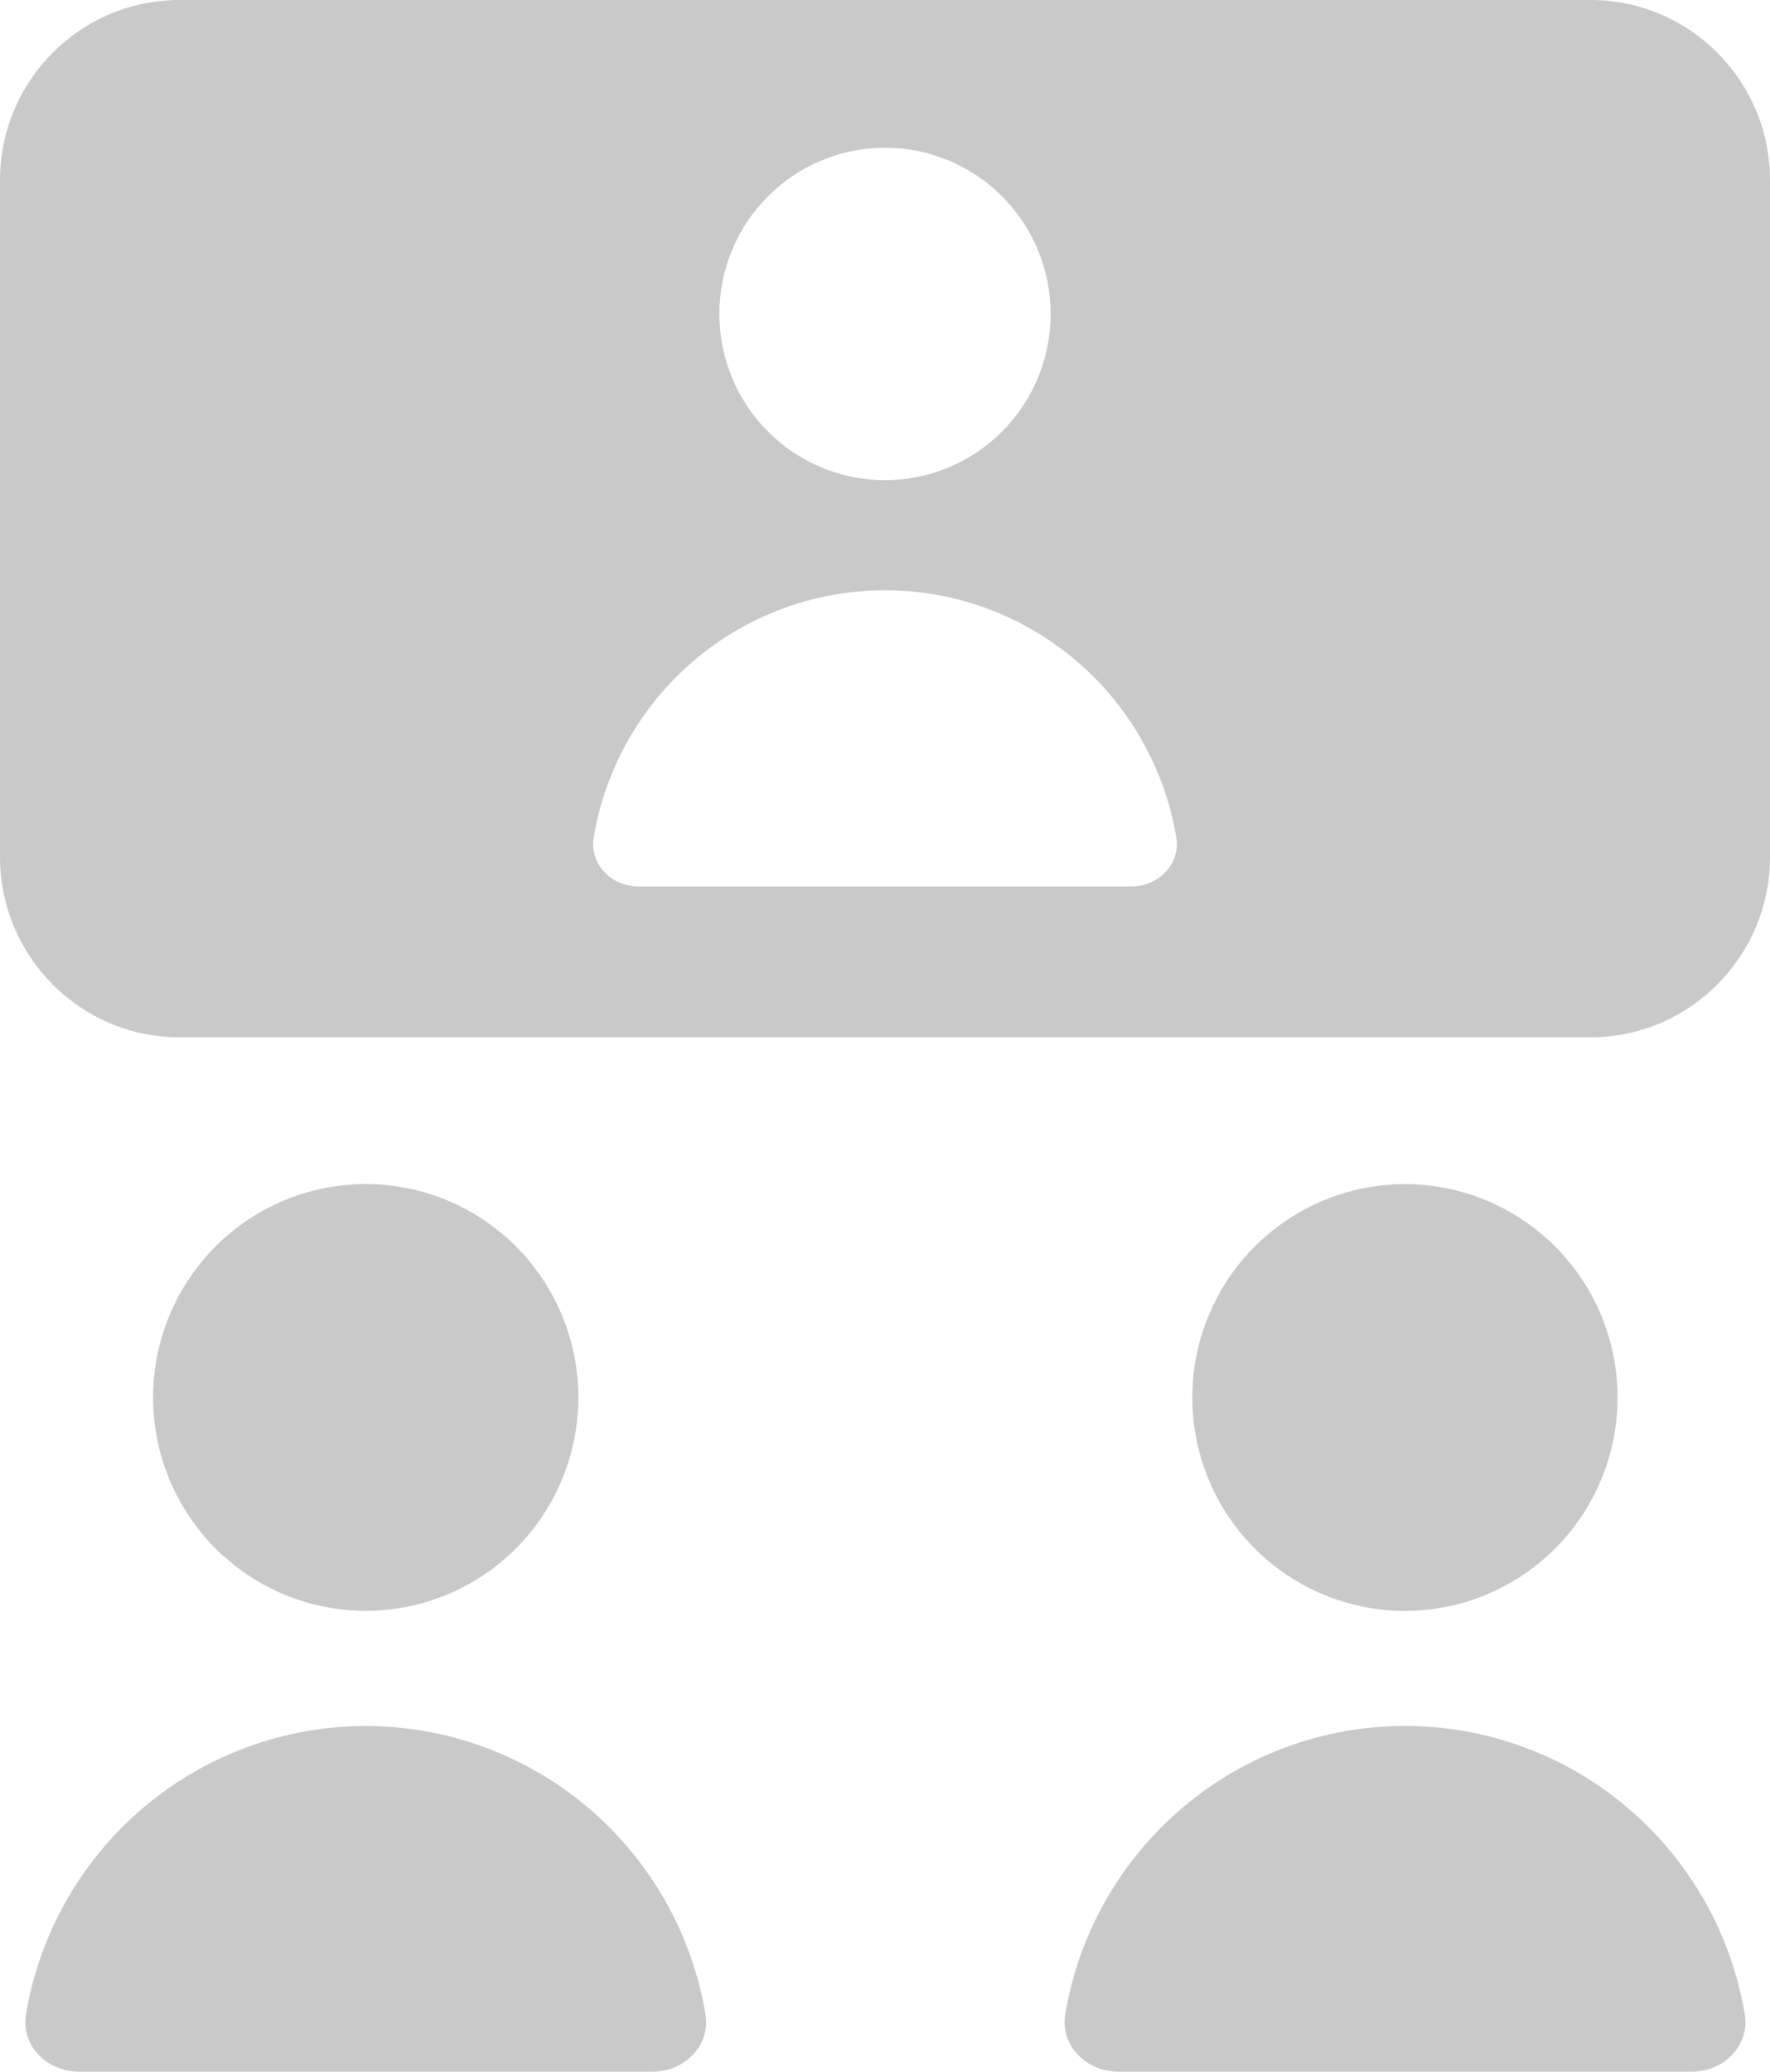 <svg width="94" height="110" viewBox="0 0 94 110" fill="none" xmlns="http://www.w3.org/2000/svg">
<path fill-rule="evenodd" clip-rule="evenodd" d="M9.541 0C4.269 0 0 4.283 0 9.573V45.49C0 50.787 4.269 55.079 9.541 55.079H84.459C89.731 55.079 94 50.787 94 45.49V9.573C94 4.283 89.731 0 84.459 0H9.541ZM30.715 74.201C30.715 77.205 29.525 80.087 27.407 82.212C25.29 84.336 22.418 85.53 19.423 85.53C16.428 85.53 13.556 84.336 11.438 82.212C9.321 80.087 8.131 77.205 8.131 74.201C8.131 71.196 9.321 68.314 11.438 66.189C13.556 64.065 16.428 62.871 19.423 62.871C22.418 62.871 25.29 64.065 27.407 66.189C29.525 68.314 30.715 71.196 30.715 74.201ZM74.612 85.534C77.607 85.534 80.479 84.34 82.597 82.215C84.715 80.091 85.904 77.209 85.904 74.204C85.904 71.2 84.715 68.318 82.597 66.193C80.479 64.069 77.607 62.875 74.612 62.875C71.618 62.875 68.746 64.069 66.628 66.193C64.51 68.318 63.321 71.2 63.321 74.204C63.321 77.209 64.51 80.091 66.628 82.215C68.746 84.34 71.618 85.534 74.612 85.534ZM19.419 91.648C15.095 91.649 10.91 93.186 7.608 95.987C4.306 98.788 2.099 102.672 1.379 106.951C1.105 108.617 2.499 110 4.183 110H34.663C36.347 110 37.741 108.617 37.467 106.951C36.746 102.671 34.538 98.786 31.235 95.985C27.931 93.184 23.744 91.647 19.419 91.648ZM56.572 106.951C57.291 102.671 59.498 98.785 62.802 95.983C66.105 93.18 70.291 91.643 74.616 91.643C78.942 91.643 83.128 93.18 86.431 95.983C89.734 98.785 91.941 102.671 92.66 106.951C92.935 108.617 91.54 110 89.856 110H59.377C57.7 110 56.298 108.617 56.572 106.951ZM55.797 16.67C55.797 19.011 54.87 21.256 53.22 22.911C51.571 24.566 49.333 25.496 47 25.496C44.667 25.496 42.429 24.566 40.78 22.911C39.13 21.256 38.203 19.011 38.203 16.67C38.203 14.329 39.13 12.084 40.78 10.429C42.429 8.774 44.667 7.844 47 7.844C49.333 7.844 51.571 8.774 53.22 10.429C54.87 12.084 55.797 14.329 55.797 16.67ZM31.529 44.461C32.147 40.792 34.04 37.462 36.872 35.06C39.704 32.659 43.292 31.341 47 31.341C50.708 31.341 54.296 32.659 57.128 35.06C59.96 37.462 61.853 40.792 62.471 44.461C62.706 45.891 61.515 47.07 60.074 47.07H33.918C32.477 47.07 31.294 45.891 31.529 44.461Z" fill="#C9C9C9"/>
</svg>
